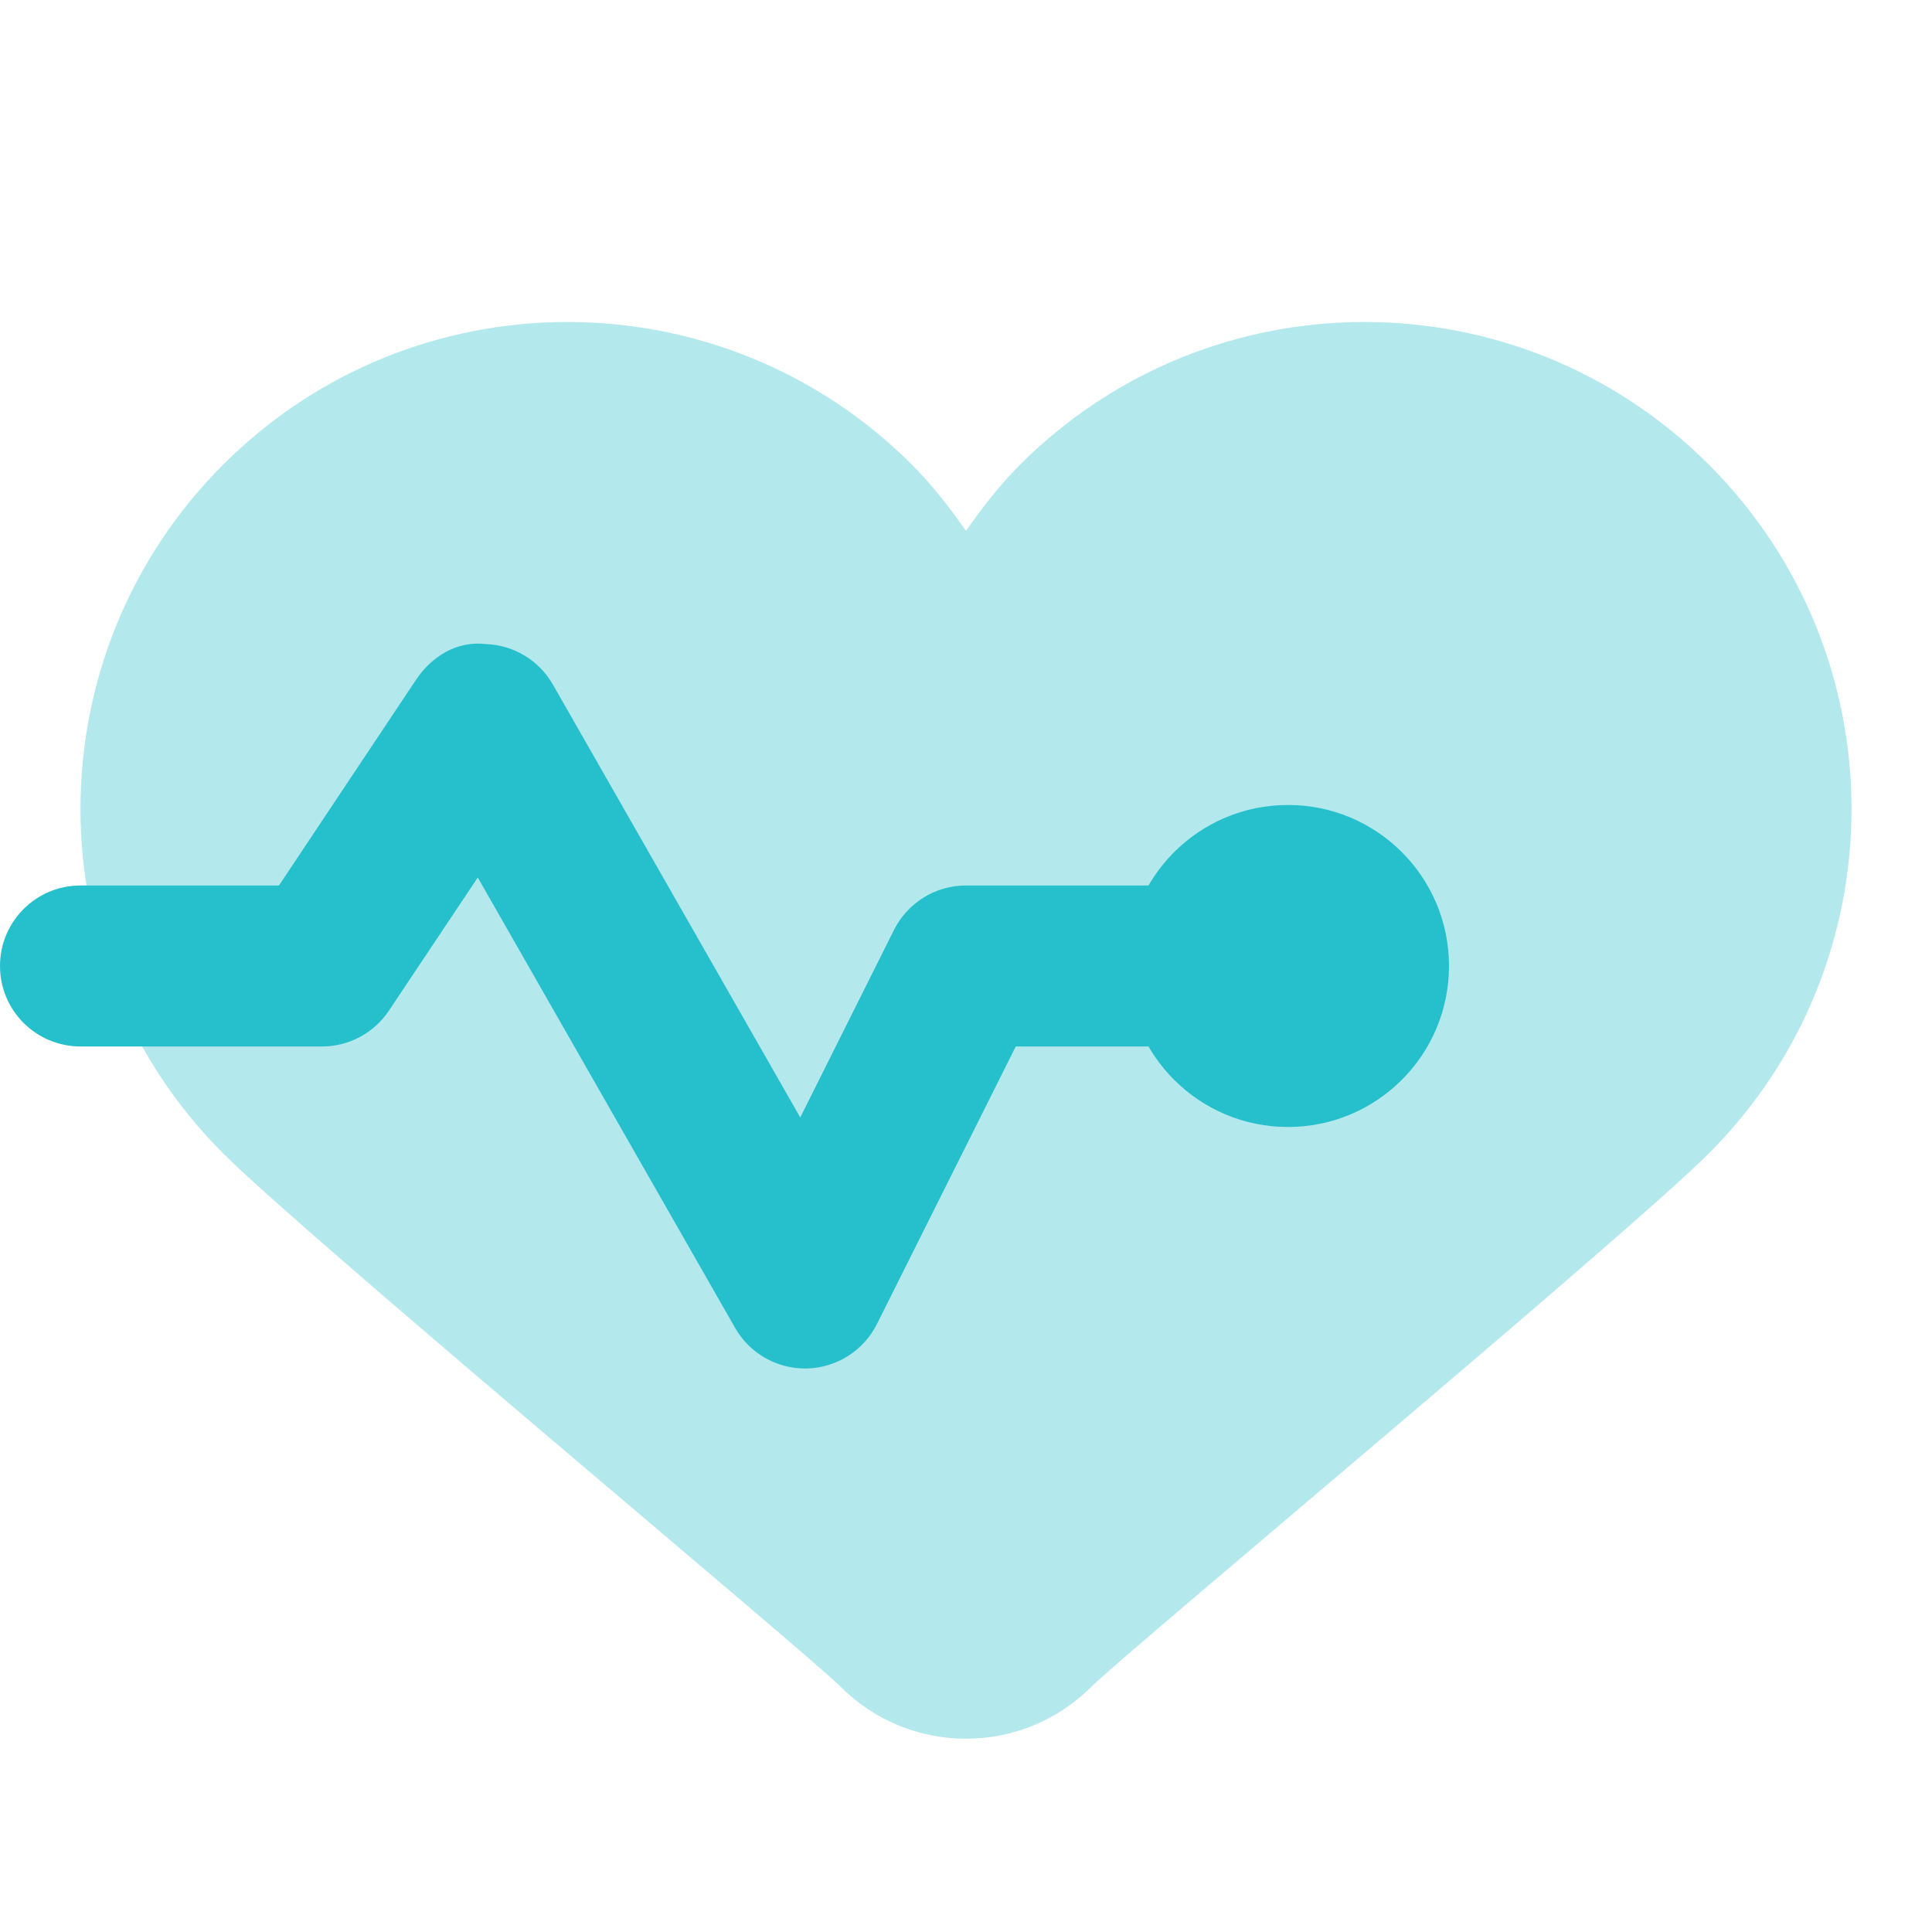 <svg width="52" height="52" viewBox="0 0 52 52" fill="none" xmlns="http://www.w3.org/2000/svg">
<path opacity="0.35" d="M6.006 31.044C8.231 33.269 21.695 44.469 22.629 45.402C23.56 46.334 24.78 46.798 26 46.798C27.22 46.798 28.44 46.332 29.371 45.402C30.307 44.469 43.771 33.267 45.994 31.044C51.114 25.924 51.114 17.626 45.994 12.506C40.874 7.386 32.576 7.386 27.456 12.506C26.901 13.061 26.435 13.667 26 14.289C25.564 13.667 25.099 13.061 24.544 12.506C19.424 7.386 11.126 7.386 6.006 12.506C0.886 17.626 0.886 25.924 6.006 31.044Z" fill="#26BFCC"/>
<path d="M21.667 36.833C20.891 36.833 20.172 36.419 19.786 35.741L12.859 23.618L10.469 27.2C10.066 27.804 9.39 28.166 8.667 28.166H2.167C0.971 28.166 0 27.198 0 25.999C0 24.801 0.971 23.833 2.167 23.833H7.508L11.197 18.297C11.613 17.673 12.296 17.242 13.074 17.335C13.825 17.361 14.508 17.773 14.881 18.425L21.539 30.077L24.061 25.031C24.429 24.296 25.179 23.833 26 23.833H32.5C33.696 23.833 34.667 24.801 34.667 25.999C34.667 27.198 33.696 28.166 32.5 28.166H27.339L23.604 35.635C23.246 36.35 22.525 36.809 21.725 36.833C21.708 36.833 21.686 36.833 21.667 36.833Z" fill="#26BFCC"/>
<path d="M34.666 30.333C37.06 30.333 39 28.393 39 25.999C39 23.606 37.06 21.666 34.666 21.666C32.273 21.666 30.333 23.606 30.333 25.999C30.333 28.393 32.273 30.333 34.666 30.333Z" fill="#26BFCC"/>
</svg>
